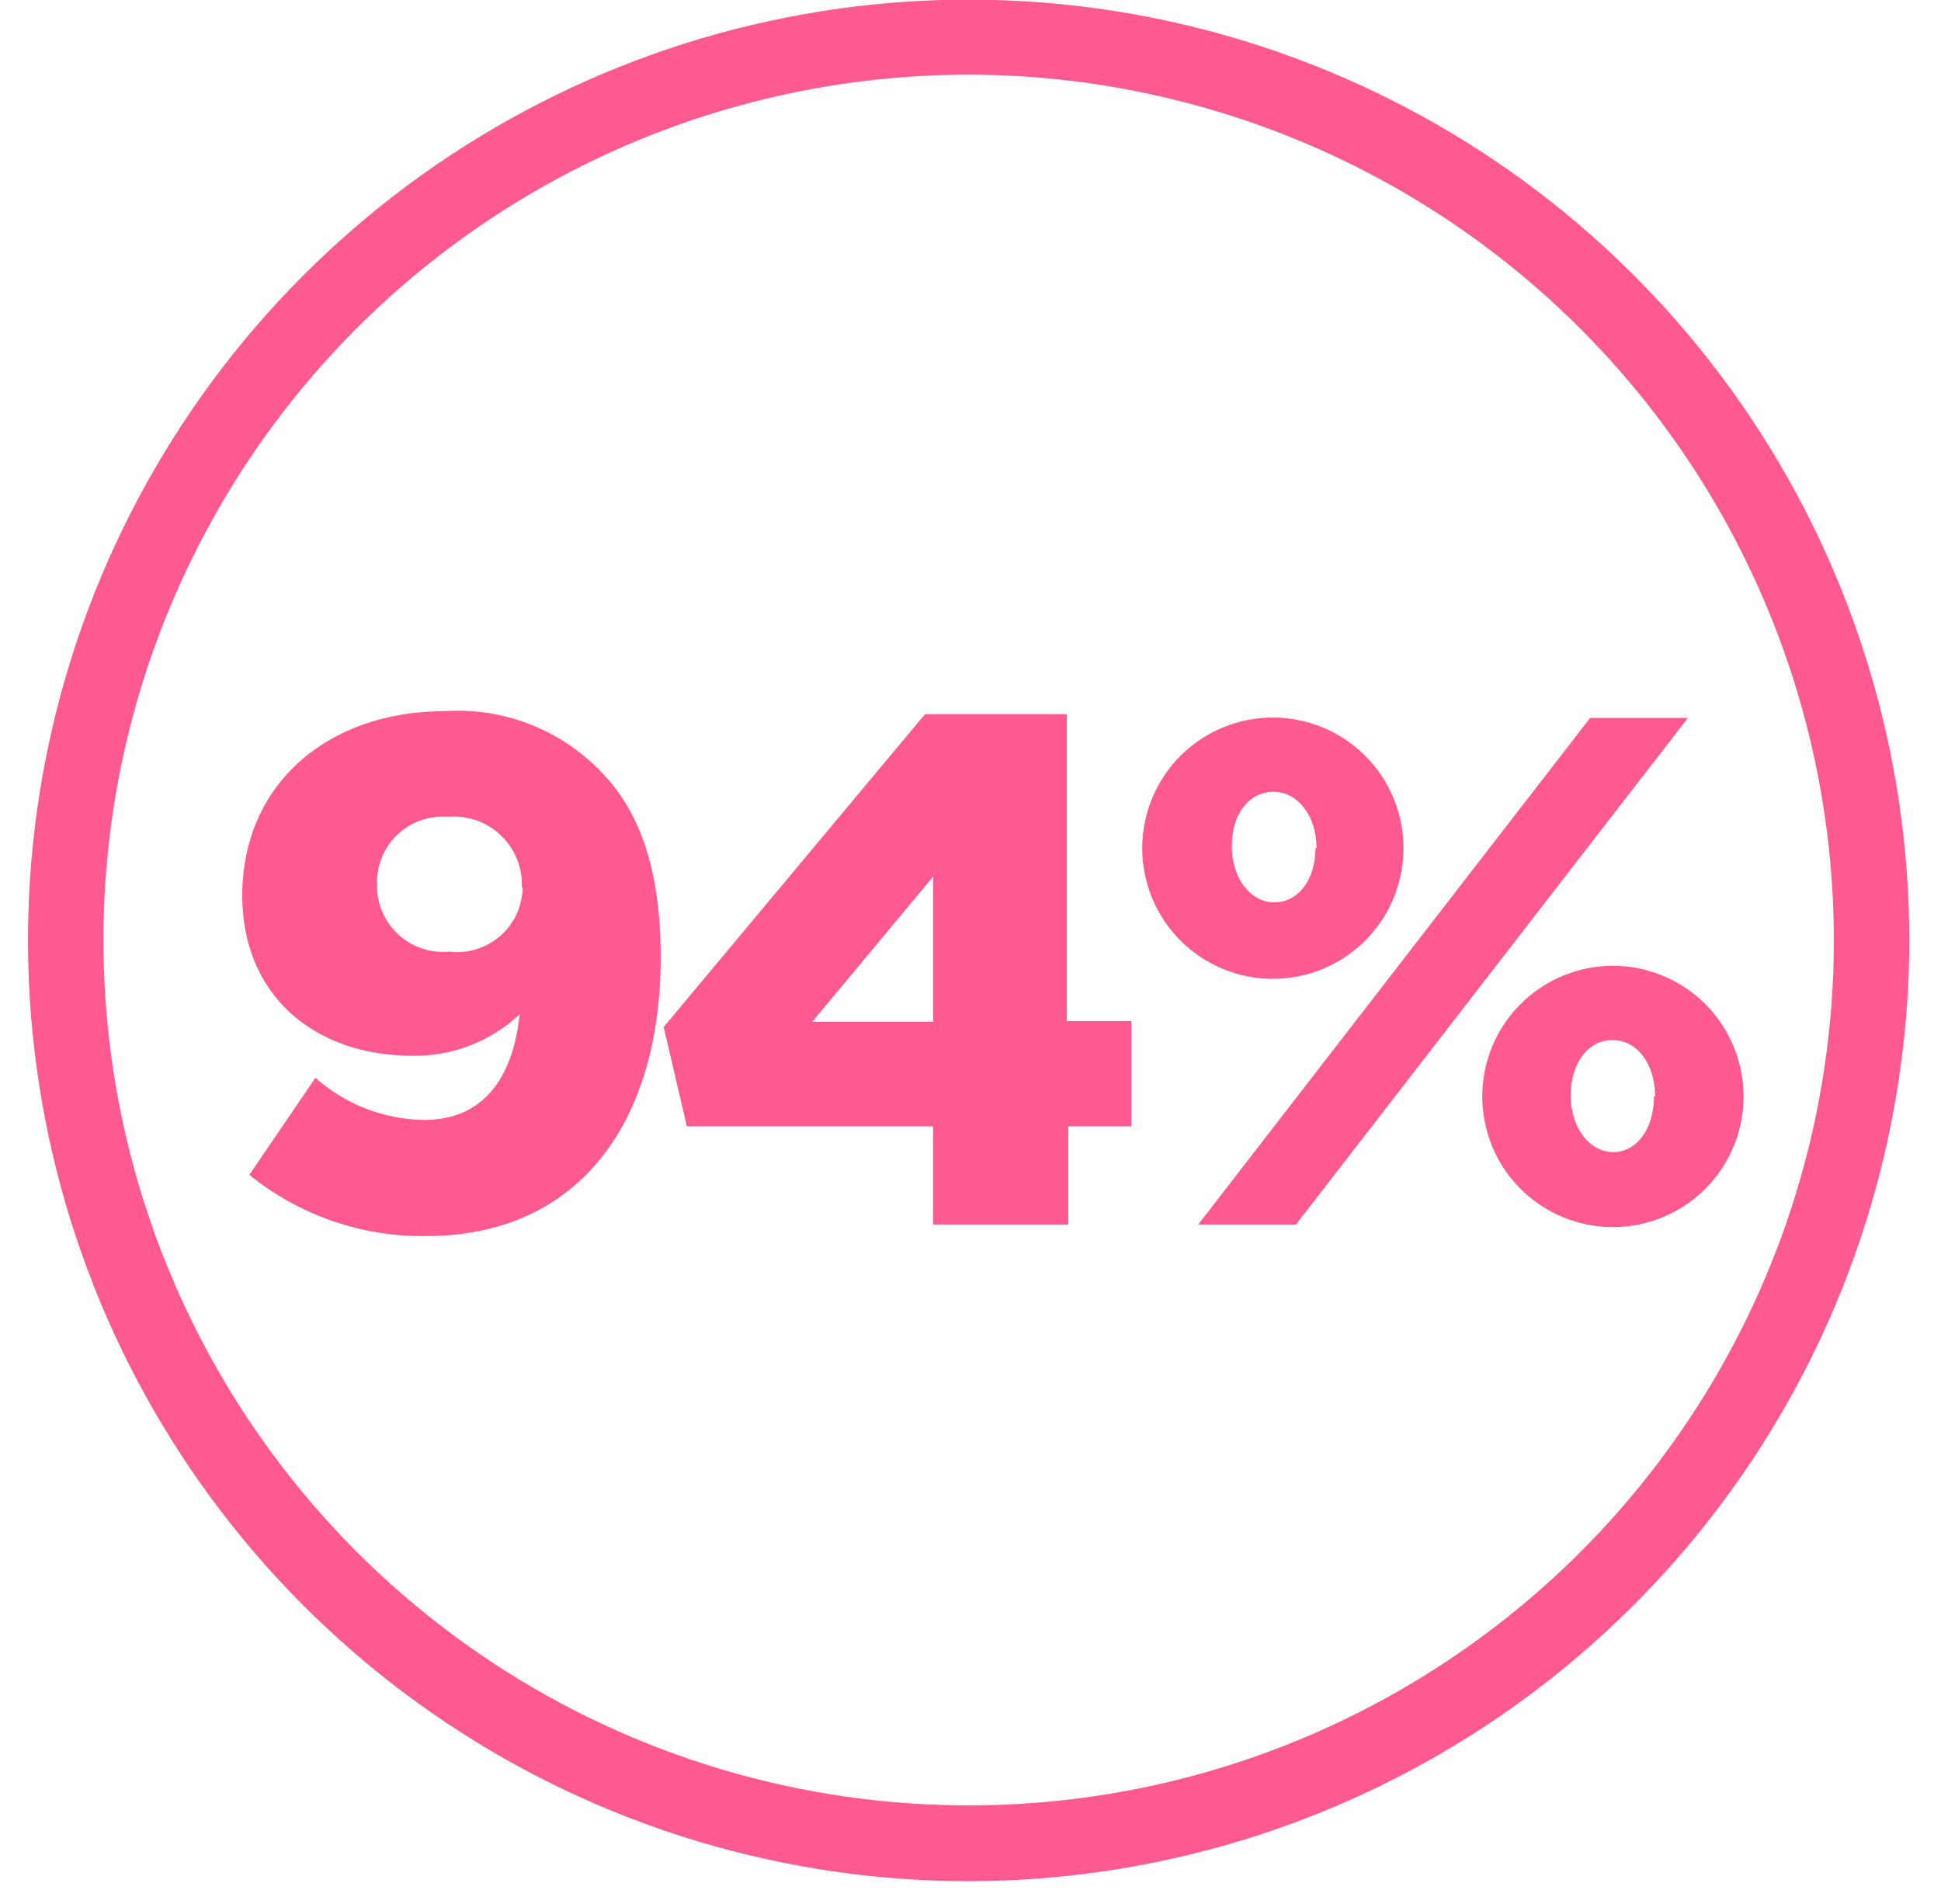 <?xml version="1.0" encoding="UTF-8"?> <svg xmlns="http://www.w3.org/2000/svg" width="52" height="51" viewBox="0 0 52 51" fill="none"> <path d="M26 50.39C21.013 50.4 16.136 48.93 11.985 46.167C7.834 43.403 4.596 39.47 2.682 34.866C0.767 30.262 0.261 25.193 1.229 20.301C2.196 15.409 4.593 10.914 8.117 7.385C11.64 3.856 16.131 1.452 21.021 0.477C25.912 -0.499 30.982 -0.001 35.589 1.906C40.196 3.814 44.134 7.045 46.904 11.192C49.674 15.338 51.152 20.213 51.15 25.2C51.139 31.871 48.488 38.266 43.775 42.986C39.061 47.707 32.671 50.369 26 50.39ZM26 2C21.414 1.99 16.928 3.341 13.11 5.881C9.292 8.421 6.313 12.037 4.551 16.27C2.788 20.504 2.321 25.165 3.208 29.664C4.095 34.163 6.297 38.298 9.535 41.546C12.772 44.794 16.901 47.008 21.397 47.908C25.894 48.809 30.556 48.356 34.795 46.606C39.034 44.856 42.659 41.888 45.21 38.078C47.762 34.267 49.126 29.786 49.13 25.2C49.127 19.06 46.692 13.171 42.357 8.823C38.022 4.474 32.14 2.021 26 2Z" fill="#FF5991"></path> <path d="M6.68 31.47L8.45 28.87C9.253 29.583 10.286 29.984 11.36 30C12.91 30 13.74 28.92 13.92 27.17C13.144 27.899 12.114 28.297 11.05 28.28C8.41 28.28 6.49 26.65 6.49 23.99C6.49 20.99 8.8 19.05 11.9 19.05C12.669 18.997 13.44 19.111 14.16 19.386C14.88 19.66 15.532 20.088 16.07 20.64C17.07 21.64 17.7 23.16 17.7 25.64C17.7 30.08 15.49 33.11 11.42 33.11C9.697 33.135 8.019 32.555 6.68 31.47ZM13.98 23.77C13.991 23.511 13.947 23.253 13.85 23.012C13.753 22.772 13.606 22.555 13.418 22.376C13.231 22.197 13.007 22.061 12.763 21.975C12.518 21.889 12.258 21.857 12 21.88C11.751 21.86 11.501 21.893 11.266 21.977C11.031 22.061 10.817 22.194 10.637 22.367C10.458 22.54 10.317 22.749 10.224 22.98C10.132 23.212 10.089 23.461 10.1 23.71C10.097 23.958 10.147 24.204 10.246 24.432C10.345 24.66 10.49 24.864 10.673 25.032C10.856 25.2 11.072 25.328 11.308 25.407C11.543 25.485 11.793 25.514 12.04 25.49C12.284 25.52 12.532 25.497 12.767 25.424C13.002 25.352 13.219 25.23 13.404 25.068C13.589 24.906 13.738 24.706 13.841 24.483C13.943 24.259 13.998 24.016 14 23.77H13.98Z" fill="#FF5991"></path> <path d="M25 30.17H18.4L17.78 27.51L24.78 19.13H28.58V27.35H30.31V30.17H28.62V32.8H25V30.17ZM25 27.37V23.48L21.76 27.37H25Z" fill="#FF5991"></path> <path d="M30.6 22.72C30.6 21.792 30.969 20.901 31.625 20.245C32.282 19.589 33.172 19.22 34.1 19.22C35.028 19.22 35.919 19.589 36.575 20.245C37.231 20.901 37.6 21.792 37.6 22.72C37.6 23.648 37.231 24.538 36.575 25.195C35.919 25.851 35.028 26.22 34.1 26.22C33.172 26.22 32.282 25.851 31.625 25.195C30.969 24.538 30.6 23.648 30.6 22.72ZM42.6 19.23H45.22L34.72 32.8H32.1L42.6 19.23ZM35.27 22.72C35.27 21.87 34.78 21.21 34.12 21.21C33.46 21.21 33 21.81 33 22.66C33 23.53 33.5 24.17 34.14 24.17C34.78 24.17 35.24 23.57 35.24 22.72H35.27ZM39.71 29.37C39.71 28.442 40.079 27.552 40.735 26.895C41.392 26.239 42.282 25.87 43.21 25.87C44.138 25.87 45.029 26.239 45.685 26.895C46.341 27.552 46.71 28.442 46.71 29.37C46.71 30.298 46.341 31.189 45.685 31.845C45.029 32.501 44.138 32.87 43.21 32.87C42.282 32.87 41.392 32.501 40.735 31.845C40.079 31.189 39.71 30.298 39.71 29.37ZM44.34 29.37C44.34 28.5 43.86 27.86 43.2 27.86C42.54 27.86 42.08 28.48 42.08 29.35C42.08 30.2 42.58 30.86 43.22 30.86C43.86 30.86 44.31 30.22 44.31 29.37H44.34Z" fill="#FF5991"></path> </svg> 